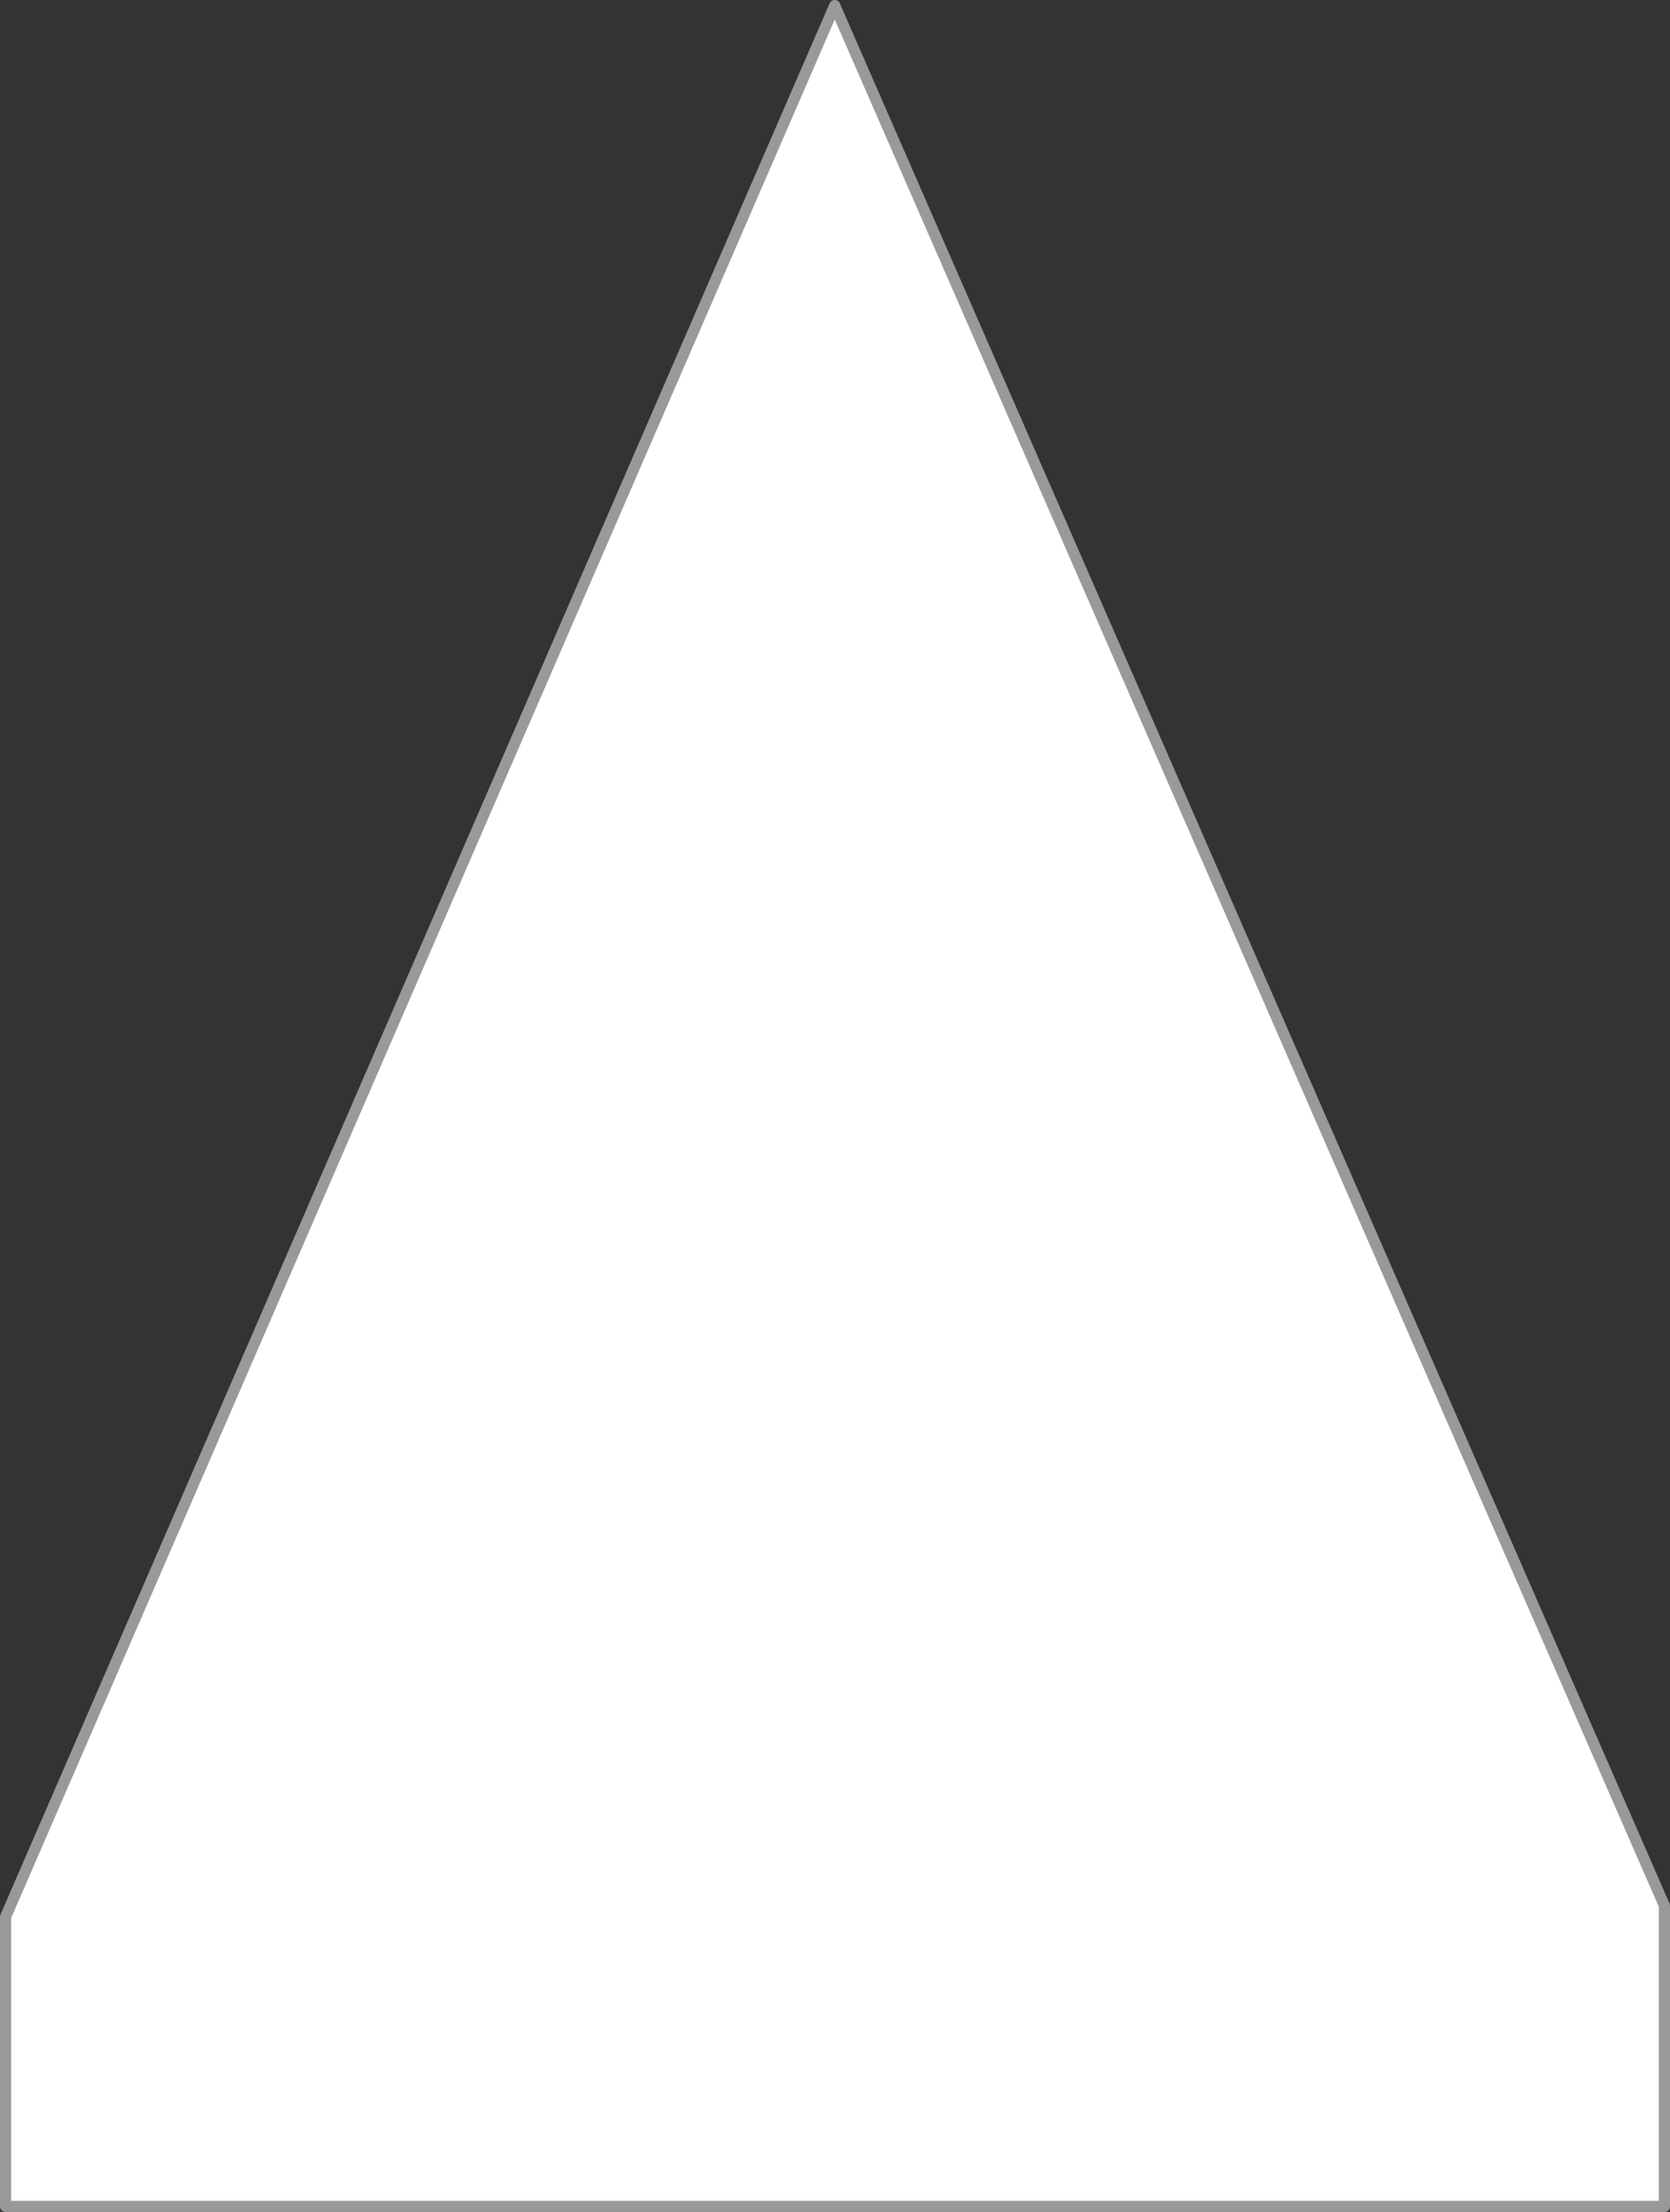 <?xml version="1.0" encoding="UTF-8" standalone="no"?>
<svg xmlns:xlink="http://www.w3.org/1999/xlink" height="198.65px" width="149.95px" xmlns="http://www.w3.org/2000/svg">
  <rect width="100%" height="100%" fill="#333333" stroke="none"/>
  <g transform="matrix(1.0, 0.0, 0.0, 1.0, 0.15, 48.5)">
    <path d="M0.35 123.65 L74.8 -48.0 149.3 122.65 149.3 149.65 0.35 149.65 0.35 123.65" fill="#ffffff" fill-rule="evenodd" stroke="none"/>
    <path d="M0.35 123.65 L0.35 149.65 149.3 149.65 149.3 122.65 74.8 -48.0 0.35 123.65 Z" fill="none" stroke="#999999" stroke-linecap="round" stroke-linejoin="round" stroke-width="1.0"/>
  </g>
</svg>
